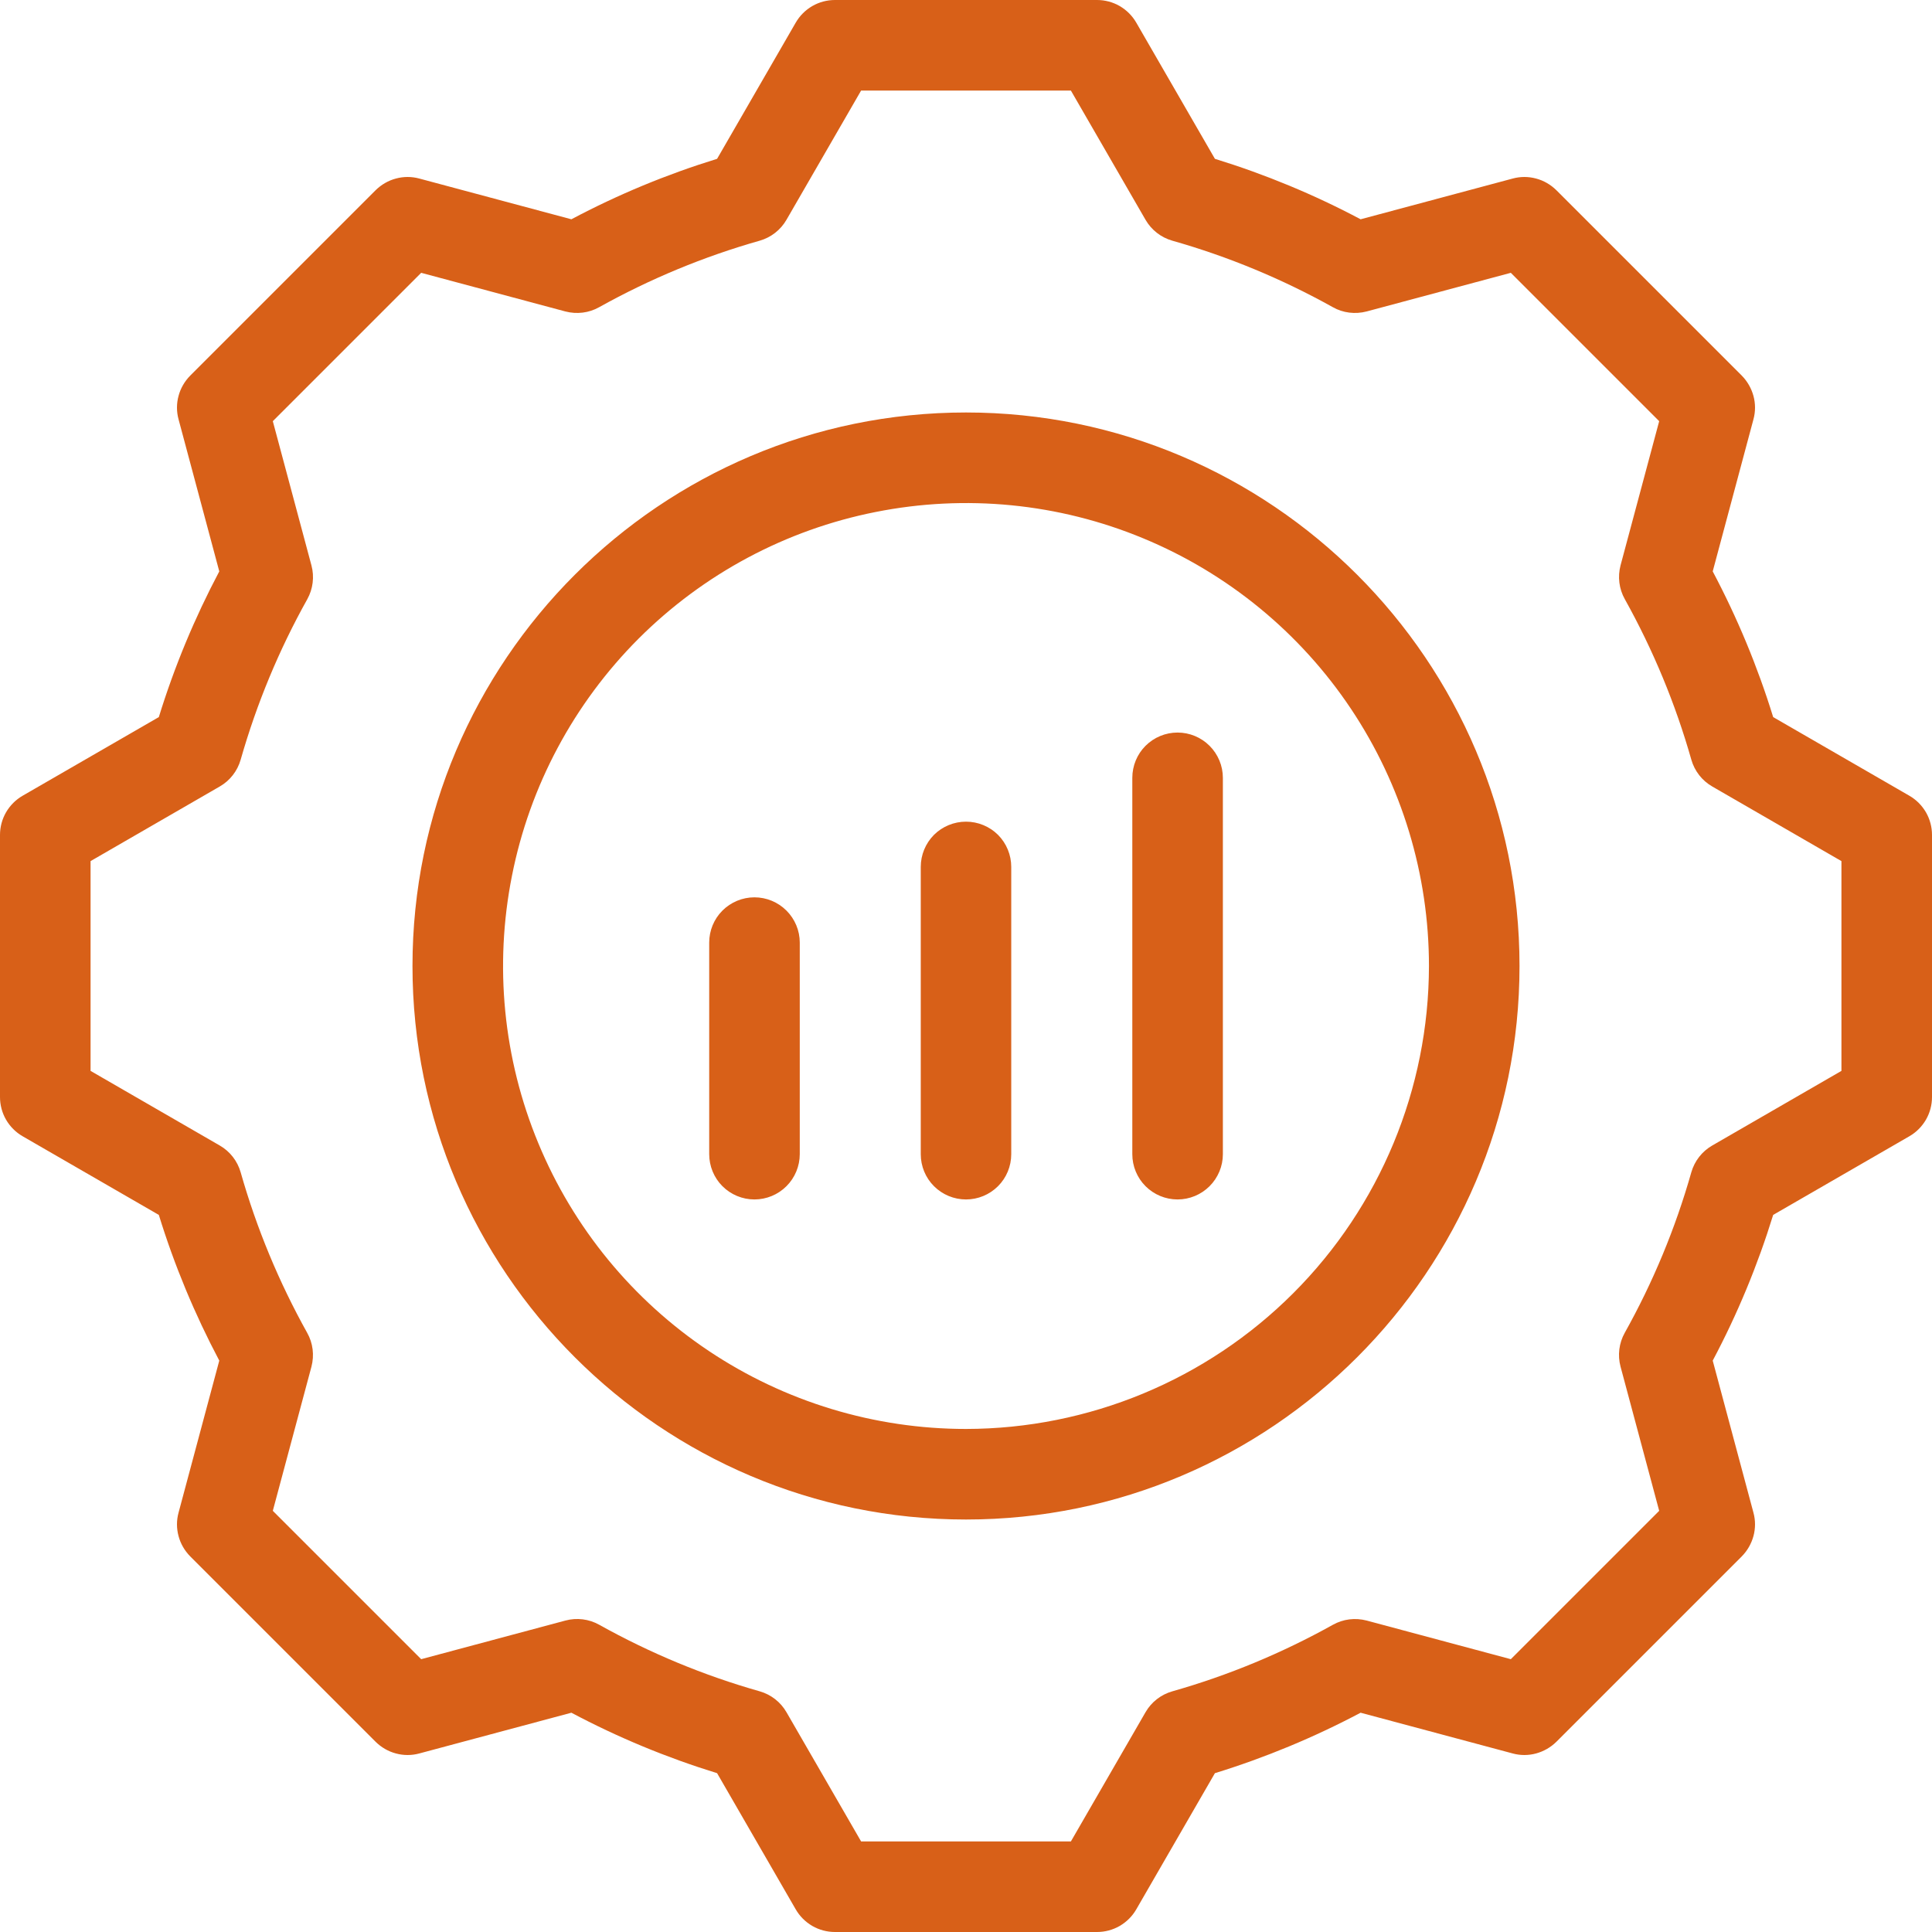 <svg width="24" height="24" viewBox="0 0 24 24" fill="none" xmlns="http://www.w3.org/2000/svg">
<path d="M23.719 9.885L22.027 8.908C21.834 8.282 21.582 7.676 21.276 7.098L21.782 5.209C21.808 5.114 21.808 5.013 21.782 4.918C21.756 4.823 21.706 4.736 21.637 4.666L19.334 2.363C19.264 2.294 19.177 2.243 19.082 2.218C18.986 2.192 18.886 2.192 18.791 2.218L16.902 2.724C16.324 2.417 15.718 2.166 15.092 1.973L14.115 0.281C14.066 0.196 13.995 0.125 13.909 0.075C13.824 0.026 13.727 -5.71921e-06 13.628 9.4407e-10H10.372C10.273 -5.71921e-06 10.176 0.026 10.091 0.075C10.005 0.125 9.934 0.196 9.885 0.281L8.908 1.973C8.282 2.166 7.676 2.417 7.098 2.724L5.209 2.218C5.114 2.192 5.013 2.192 4.918 2.218C4.823 2.243 4.736 2.294 4.666 2.363L2.363 4.666C2.294 4.736 2.243 4.823 2.218 4.918C2.192 5.013 2.192 5.114 2.218 5.209L2.724 7.098C2.418 7.676 2.166 8.282 1.973 8.908L0.281 9.885C0.196 9.934 0.125 10.005 0.075 10.091C0.026 10.176 -5.71921e-06 10.273 9.4407e-10 10.372V13.628C-5.71921e-06 13.727 0.026 13.824 0.075 13.909C0.125 13.995 0.196 14.066 0.281 14.115L1.973 15.092C2.166 15.718 2.418 16.324 2.724 16.902L2.218 18.791C2.192 18.886 2.192 18.986 2.218 19.082C2.243 19.177 2.294 19.264 2.363 19.334L4.666 21.637C4.736 21.706 4.823 21.757 4.918 21.782C5.013 21.808 5.114 21.808 5.209 21.782L7.098 21.276C7.676 21.583 8.282 21.834 8.908 22.027L9.885 23.719C9.934 23.804 10.005 23.875 10.091 23.925C10.176 23.974 10.273 24 10.372 24H13.628C13.727 24 13.824 23.974 13.909 23.925C13.995 23.875 14.066 23.804 14.115 23.719L15.092 22.027C15.718 21.834 16.324 21.582 16.902 21.276L18.791 21.782C18.886 21.808 18.986 21.808 19.082 21.782C19.177 21.756 19.264 21.706 19.334 21.637L21.637 19.334C21.706 19.264 21.756 19.177 21.782 19.082C21.808 18.986 21.808 18.886 21.782 18.791L21.276 16.902C21.583 16.324 21.834 15.718 22.027 15.092L23.719 14.115C23.804 14.066 23.875 13.995 23.925 13.909C23.974 13.824 24 13.727 24 13.628V10.372C24 10.273 23.974 10.176 23.925 10.091C23.875 10.005 23.804 9.934 23.719 9.885ZM22.875 13.303L21.27 14.23C21.143 14.303 21.05 14.423 21.01 14.563C20.813 15.258 20.535 15.927 20.183 16.557C20.112 16.684 20.093 16.835 20.131 16.977L20.611 18.768L18.768 20.611L16.977 20.131C16.835 20.094 16.685 20.112 16.557 20.184C15.927 20.535 15.258 20.813 14.564 21.01C14.423 21.05 14.303 21.143 14.23 21.27L13.303 22.875H10.697L9.77 21.27C9.697 21.143 9.577 21.05 9.437 21.01C8.742 20.813 8.074 20.535 7.443 20.183C7.316 20.112 7.165 20.093 7.024 20.131L5.232 20.611L3.389 18.768L3.869 16.977C3.906 16.835 3.888 16.685 3.816 16.557C3.465 15.927 3.187 15.258 2.99 14.564C2.95 14.423 2.857 14.303 2.73 14.23L1.125 13.303V10.697L2.73 9.77C2.857 9.697 2.95 9.577 2.99 9.436C3.188 8.742 3.465 8.074 3.817 7.444C3.888 7.316 3.907 7.165 3.869 7.024L3.389 5.232L5.232 3.389L7.023 3.869C7.165 3.906 7.315 3.888 7.443 3.816C8.073 3.465 8.742 3.187 9.437 2.99C9.577 2.95 9.697 2.857 9.77 2.73L10.697 1.125H13.303L14.23 2.73C14.303 2.857 14.423 2.95 14.563 2.99C15.258 3.187 15.927 3.465 16.557 3.816C16.684 3.888 16.835 3.906 16.977 3.869L18.768 3.389L20.611 5.232L20.131 7.023C20.094 7.165 20.112 7.315 20.184 7.443C20.535 8.073 20.813 8.742 21.01 9.436C21.05 9.577 21.143 9.697 21.27 9.77L22.875 10.697V13.303ZM12 5.124C8.209 5.124 5.124 8.208 5.124 12C5.124 15.792 8.209 18.876 12 18.876C15.791 18.876 18.876 15.791 18.876 12C18.876 8.208 15.791 5.124 12 5.124ZM12 17.751C10.863 17.751 9.751 17.414 8.805 16.782C7.859 16.15 7.122 15.252 6.687 14.201C6.251 13.15 6.138 11.994 6.36 10.878C6.581 9.762 7.129 8.738 7.933 7.933C8.738 7.129 9.762 6.581 10.878 6.36C11.994 6.138 13.15 6.251 14.201 6.687C15.252 7.122 16.15 7.859 16.782 8.805C17.414 9.751 17.751 10.863 17.751 12C17.749 13.525 17.143 14.987 16.065 16.065C14.987 17.143 13.525 17.749 12 17.751ZM9.935 11.709V14.337C9.935 14.486 9.875 14.63 9.77 14.735C9.664 14.841 9.521 14.9 9.372 14.9C9.223 14.9 9.08 14.841 8.974 14.735C8.869 14.63 8.81 14.486 8.81 14.337V11.709C8.81 11.56 8.869 11.417 8.974 11.312C9.08 11.206 9.223 11.147 9.372 11.147C9.521 11.147 9.664 11.206 9.77 11.312C9.875 11.417 9.935 11.56 9.935 11.709ZM12.562 10.769V14.338C12.562 14.487 12.503 14.63 12.398 14.735C12.292 14.841 12.149 14.9 12 14.9C11.851 14.9 11.708 14.841 11.602 14.735C11.497 14.63 11.438 14.487 11.438 14.338V10.769C11.438 10.62 11.497 10.477 11.602 10.371C11.708 10.266 11.851 10.207 12 10.207C12.149 10.207 12.292 10.266 12.398 10.371C12.503 10.477 12.562 10.62 12.562 10.769ZM15.191 9.663V14.338C15.191 14.487 15.131 14.63 15.026 14.735C14.92 14.841 14.777 14.9 14.628 14.9C14.479 14.9 14.336 14.841 14.23 14.735C14.125 14.63 14.066 14.487 14.066 14.338V9.663C14.066 9.513 14.125 9.37 14.23 9.265C14.336 9.159 14.479 9.1 14.628 9.1C14.777 9.1 14.92 9.159 15.026 9.265C15.131 9.37 15.191 9.513 15.191 9.663Z" fill="#D86018"/>
</svg>
